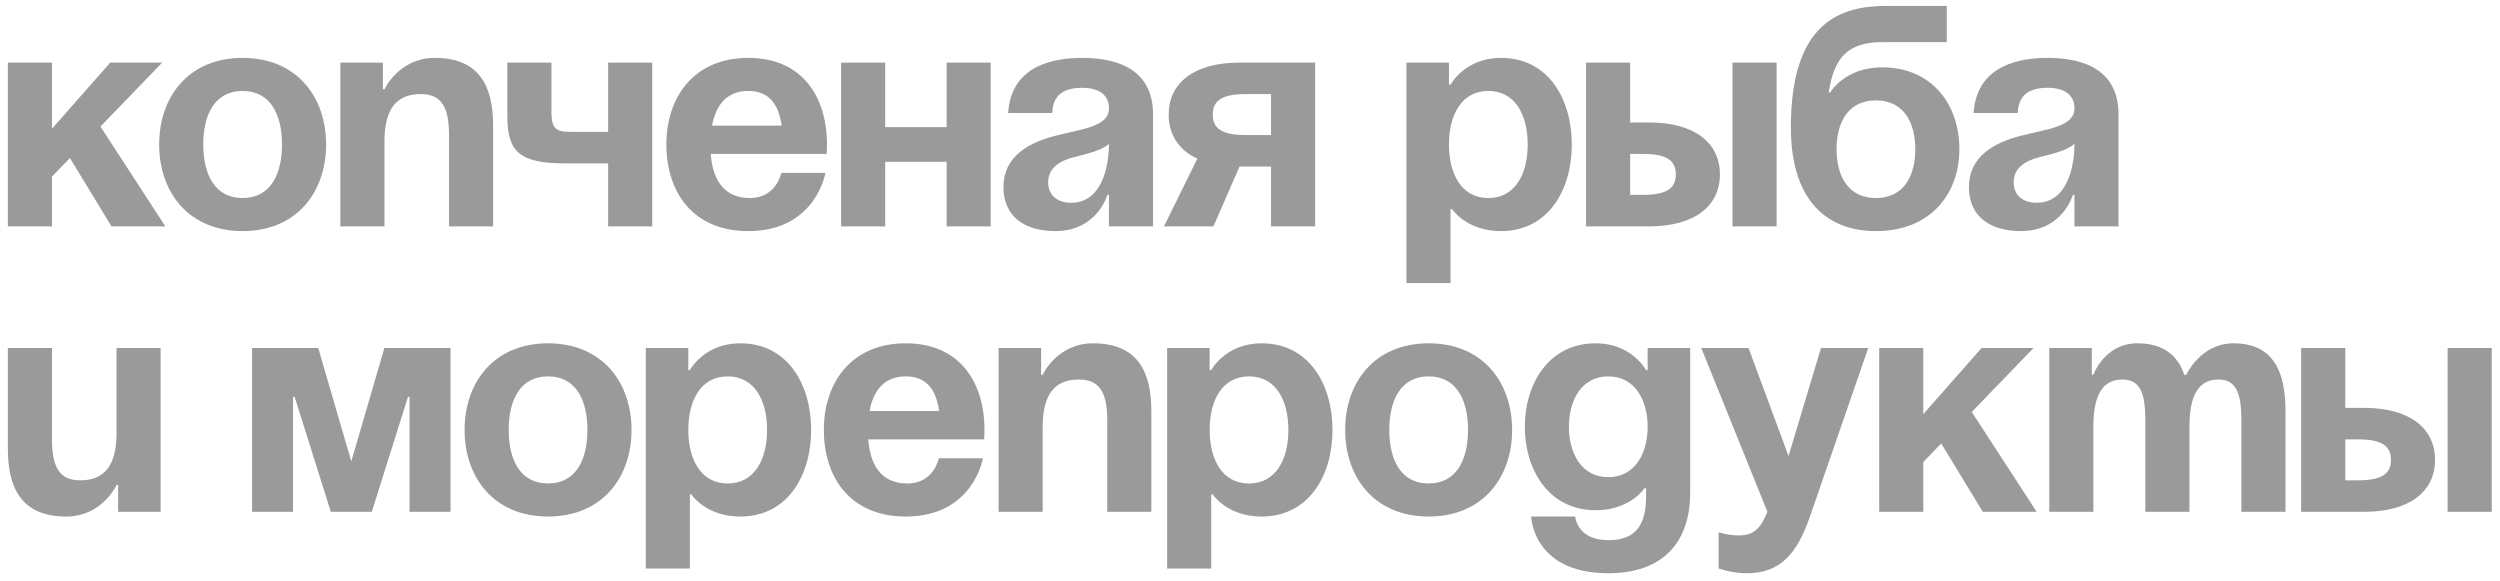 <?xml version="1.0" encoding="UTF-8"?> <svg xmlns="http://www.w3.org/2000/svg" width="254" height="59" viewBox="0 0 254 59" fill="none"><path d="M0.8 23V6.36H5.28V13.08L11.2 6.36H16.48L10.208 12.856L16.8 23H11.328L7.104 16.056L5.28 17.944V23H0.8ZM20.651 14.68C20.651 17.688 21.803 20.12 24.651 20.12C27.499 20.12 28.651 17.688 28.651 14.68C28.651 11.672 27.499 9.24 24.651 9.24C21.803 9.24 20.651 11.672 20.651 14.68ZM16.171 14.68C16.171 9.816 19.179 5.88 24.651 5.88C30.123 5.88 33.131 9.816 33.131 14.68C33.131 19.544 30.123 23.48 24.651 23.48C19.179 23.48 16.171 19.544 16.171 14.68ZM34.581 23V6.36H38.901V9.08H39.061C39.061 9.08 40.501 5.88 44.181 5.88C48.821 5.88 50.101 8.92 50.101 12.76V23H45.621V13.72C45.621 10.84 44.821 9.56 42.741 9.56C40.341 9.56 39.061 11 39.061 14.36V23H34.581ZM66.266 6.36V23H61.786V16.6H57.466C52.826 16.6 51.546 15.48 51.546 11.8V6.36H56.026V11.32C56.026 13.4 56.666 13.4 58.586 13.4H61.786V6.36H66.266ZM67.703 14.68C67.703 9.816 70.55 5.88 76.022 5.88C81.495 5.88 84.022 9.816 84.022 14.68C84.022 15.064 83.99 15.64 83.99 15.64H72.215C72.406 18.2 73.495 20.12 76.183 20.12C78.903 20.12 79.382 17.56 79.382 17.56H83.862C83.862 17.56 82.903 23.48 76.022 23.48C70.422 23.48 67.703 19.544 67.703 14.68ZM76.022 9.24C73.814 9.24 72.727 10.712 72.343 12.76H79.415C79.126 10.712 78.231 9.24 76.022 9.24ZM96.176 23V16.44H89.936V23H85.456V6.36H89.936V12.92H96.176V6.36H100.656V23H96.176ZM106.909 11.48H102.429C102.685 7.224 106.109 5.88 109.949 5.88C113.949 5.88 117.149 7.32 117.149 11.64V23H112.669V19.8H112.509C112.509 19.8 111.485 23.48 107.229 23.48C104.189 23.48 101.949 22.072 101.949 19C101.949 15.896 104.509 14.488 107.261 13.784C110.045 13.08 112.669 12.856 112.669 11C112.669 9.688 111.709 8.92 109.949 8.92C108.029 8.92 106.973 9.688 106.909 11.48ZM112.669 14.616C111.933 15.288 110.429 15.64 109.149 15.96C107.709 16.312 106.493 17.048 106.493 18.52C106.493 19.8 107.389 20.6 108.829 20.6C111.869 20.6 112.669 17.08 112.669 14.616ZM133.618 6.36V23H129.138V16.92H125.938L123.282 23H118.258L121.65 16.12C119.73 15.224 118.738 13.656 118.738 11.64C118.738 8.44 121.298 6.36 125.938 6.36H133.618ZM126.578 13.72H129.138V9.56H126.578C124.178 9.56 123.218 10.2 123.218 11.64C123.218 13.08 124.178 13.72 126.578 13.72ZM142.894 28.76V6.36H147.214V8.6H147.374C147.374 8.6 148.814 5.88 152.494 5.88C157.294 5.88 159.694 10.04 159.694 14.68C159.694 19.32 157.294 23.48 152.494 23.48C148.974 23.48 147.534 21.24 147.534 21.24H147.374V28.76H142.894ZM147.214 14.68C147.214 17.688 148.494 20.12 151.214 20.12C153.934 20.12 155.214 17.688 155.214 14.68C155.214 11.672 153.934 9.24 151.214 9.24C148.494 9.24 147.214 11.672 147.214 14.68ZM161.144 23V6.36H165.624V12.44H167.544C172.184 12.44 174.744 14.52 174.744 17.72C174.744 20.92 172.184 23 167.544 23H161.144ZM166.904 15.64H165.624V19.8H166.904C169.304 19.8 170.264 19.16 170.264 17.72C170.264 16.28 169.304 15.64 166.904 15.64ZM180.504 6.36V23H176.024V6.36H180.504ZM186.593 15.16C186.593 17.848 187.745 20.12 190.593 20.12C193.441 20.12 194.593 17.848 194.593 15.16C194.593 12.472 193.441 10.2 190.593 10.2C187.745 10.2 186.593 12.472 186.593 15.16ZM190.593 23.48C186.113 23.48 181.953 20.92 181.953 12.92C181.953 2.2 187.041 0.6 191.681 0.6H197.793V4.28H191.297C187.681 4.28 186.337 5.88 185.793 9.4H185.953C185.953 9.4 187.393 6.84 191.233 6.84C196.193 6.84 199.073 10.52 199.073 15.16C199.073 19.64 196.193 23.48 190.593 23.48ZM205.003 11.48H200.523C200.779 7.224 204.203 5.88 208.043 5.88C212.043 5.88 215.243 7.32 215.243 11.64V23H210.763V19.8H210.603C210.603 19.8 209.579 23.48 205.323 23.48C202.283 23.48 200.043 22.072 200.043 19C200.043 15.896 202.603 14.488 205.355 13.784C208.139 13.08 210.763 12.856 210.763 11C210.763 9.688 209.803 8.92 208.043 8.92C206.123 8.92 205.067 9.688 205.003 11.48ZM210.763 14.616C210.027 15.288 208.523 15.64 207.243 15.96C205.803 16.312 204.587 17.048 204.587 18.52C204.587 19.8 205.483 20.6 206.923 20.6C209.963 20.6 210.763 17.08 210.763 14.616ZM16.32 35.36V52H12V49.28H11.84C11.84 49.28 10.4 52.48 6.72 52.48C2.08 52.48 0.8 49.44 0.8 45.6V35.36H5.28V44.64C5.28 47.52 6.08 48.8 8.16 48.8C10.56 48.8 11.84 47.36 11.84 44V35.36H16.32ZM45.773 35.36V52H41.612V40.32H41.453L37.773 52H33.612L29.933 40.32H29.773V52H25.613V35.36H32.333L35.693 46.88L39.053 35.36H45.773ZM51.682 43.68C51.682 46.688 52.834 49.12 55.682 49.12C58.531 49.12 59.682 46.688 59.682 43.68C59.682 40.672 58.531 38.24 55.682 38.24C52.834 38.24 51.682 40.672 51.682 43.68ZM47.203 43.68C47.203 38.816 50.211 34.88 55.682 34.88C61.154 34.88 64.162 38.816 64.162 43.68C64.162 48.544 61.154 52.48 55.682 52.48C50.211 52.48 47.203 48.544 47.203 43.68ZM65.612 57.76V35.36H69.933V37.6H70.093C70.093 37.6 71.532 34.88 75.213 34.88C80.013 34.88 82.412 39.04 82.412 43.68C82.412 48.32 80.013 52.48 75.213 52.48C71.692 52.48 70.252 50.24 70.252 50.24H70.093V57.76H65.612ZM69.933 43.68C69.933 46.688 71.213 49.12 73.933 49.12C76.653 49.12 77.933 46.688 77.933 43.68C77.933 40.672 76.653 38.24 73.933 38.24C71.213 38.24 69.933 40.672 69.933 43.68ZM83.703 43.68C83.703 38.816 86.55 34.88 92.022 34.88C97.495 34.88 100.023 38.816 100.023 43.68C100.023 44.064 99.99 44.64 99.99 44.64H88.215C88.406 47.2 89.495 49.12 92.183 49.12C94.903 49.12 95.382 46.56 95.382 46.56H99.862C99.862 46.56 98.903 52.48 92.022 52.48C86.422 52.48 83.703 48.544 83.703 43.68ZM92.022 38.24C89.814 38.24 88.727 39.712 88.343 41.76H95.415C95.126 39.712 94.231 38.24 92.022 38.24ZM101.456 52V35.36H105.776V38.08H105.936C105.936 38.08 107.376 34.88 111.056 34.88C115.696 34.88 116.976 37.92 116.976 41.76V52H112.496V42.72C112.496 39.84 111.696 38.56 109.616 38.56C107.216 38.56 105.936 40 105.936 43.36V52H101.456ZM118.581 57.76V35.36H122.901V37.6H123.061C123.061 37.6 124.501 34.88 128.181 34.88C132.981 34.88 135.381 39.04 135.381 43.68C135.381 48.32 132.981 52.48 128.181 52.48C124.661 52.48 123.221 50.24 123.221 50.24H123.061V57.76H118.581ZM122.901 43.68C122.901 46.688 124.181 49.12 126.901 49.12C129.621 49.12 130.901 46.688 130.901 43.68C130.901 40.672 129.621 38.24 126.901 38.24C124.181 38.24 122.901 40.672 122.901 43.68ZM141.151 43.68C141.151 46.688 142.303 49.12 145.151 49.12C147.999 49.12 149.151 46.688 149.151 43.68C149.151 40.672 147.999 38.24 145.151 38.24C142.303 38.24 141.151 40.672 141.151 43.68ZM136.671 43.68C136.671 38.816 139.679 34.88 145.151 34.88C150.623 34.88 153.631 38.816 153.631 43.68C153.631 48.544 150.623 52.48 145.151 52.48C139.679 52.48 136.671 48.544 136.671 43.68ZM171.721 35.36V50.08C171.721 54.88 169.161 58.24 163.401 58.24C155.721 58.24 155.561 52.48 155.561 52.48H160.041C160.041 52.48 160.201 54.88 163.401 54.88C166.249 54.88 167.241 53.28 167.241 50.4V49.6H167.081C167.081 49.6 165.641 51.84 162.121 51.84C157.321 51.84 154.921 47.68 154.921 43.36C154.921 39.04 157.321 34.88 162.121 34.88C165.801 34.88 167.241 37.6 167.241 37.6H167.401V35.36H171.721ZM167.401 43.36C167.401 40.672 166.121 38.24 163.401 38.24C160.681 38.24 159.401 40.672 159.401 43.36C159.401 46.048 160.681 48.48 163.401 48.48C166.121 48.48 167.401 46.048 167.401 43.36ZM189.811 35.36L183.891 52.48C182.579 56.288 180.851 58.24 177.491 58.24C175.891 58.24 174.611 57.76 174.611 57.76V54.08C174.611 54.08 175.571 54.4 176.691 54.4C178.291 54.4 178.931 53.536 179.571 52L172.851 35.36H177.651L181.715 46.336L185.011 35.36H189.811ZM190.925 52V35.36H195.405V42.08L201.325 35.36H206.605L200.333 41.856L206.925 52H201.453L197.229 45.056L195.405 46.944V52H190.925ZM217.966 52V42.72C217.966 39.84 217.39 38.56 215.63 38.56C213.71 38.56 212.686 40 212.686 43.36V52H208.206V35.36H212.526V38.08H212.686C212.686 38.08 213.806 34.88 217.166 34.88C219.854 34.88 221.294 36.16 221.934 38.112L221.966 38.08H222.126C222.126 38.08 223.566 34.88 226.926 34.88C231.086 34.88 232.206 37.92 232.206 41.76V52H227.726V42.72C227.726 39.84 227.15 38.56 225.39 38.56C223.47 38.56 222.446 40 222.446 43.36V52H217.966ZM233.8 52V35.36H238.28V41.44H240.2C244.84 41.44 247.4 43.52 247.4 46.72C247.4 49.92 244.84 52 240.2 52H233.8ZM239.56 44.64H238.28V48.8H239.56C241.96 48.8 242.92 48.16 242.92 46.72C242.92 45.28 241.96 44.64 239.56 44.64ZM253.16 35.36V52H248.68V35.36H253.16Z" fill="#9A9A9A"></path></svg> 